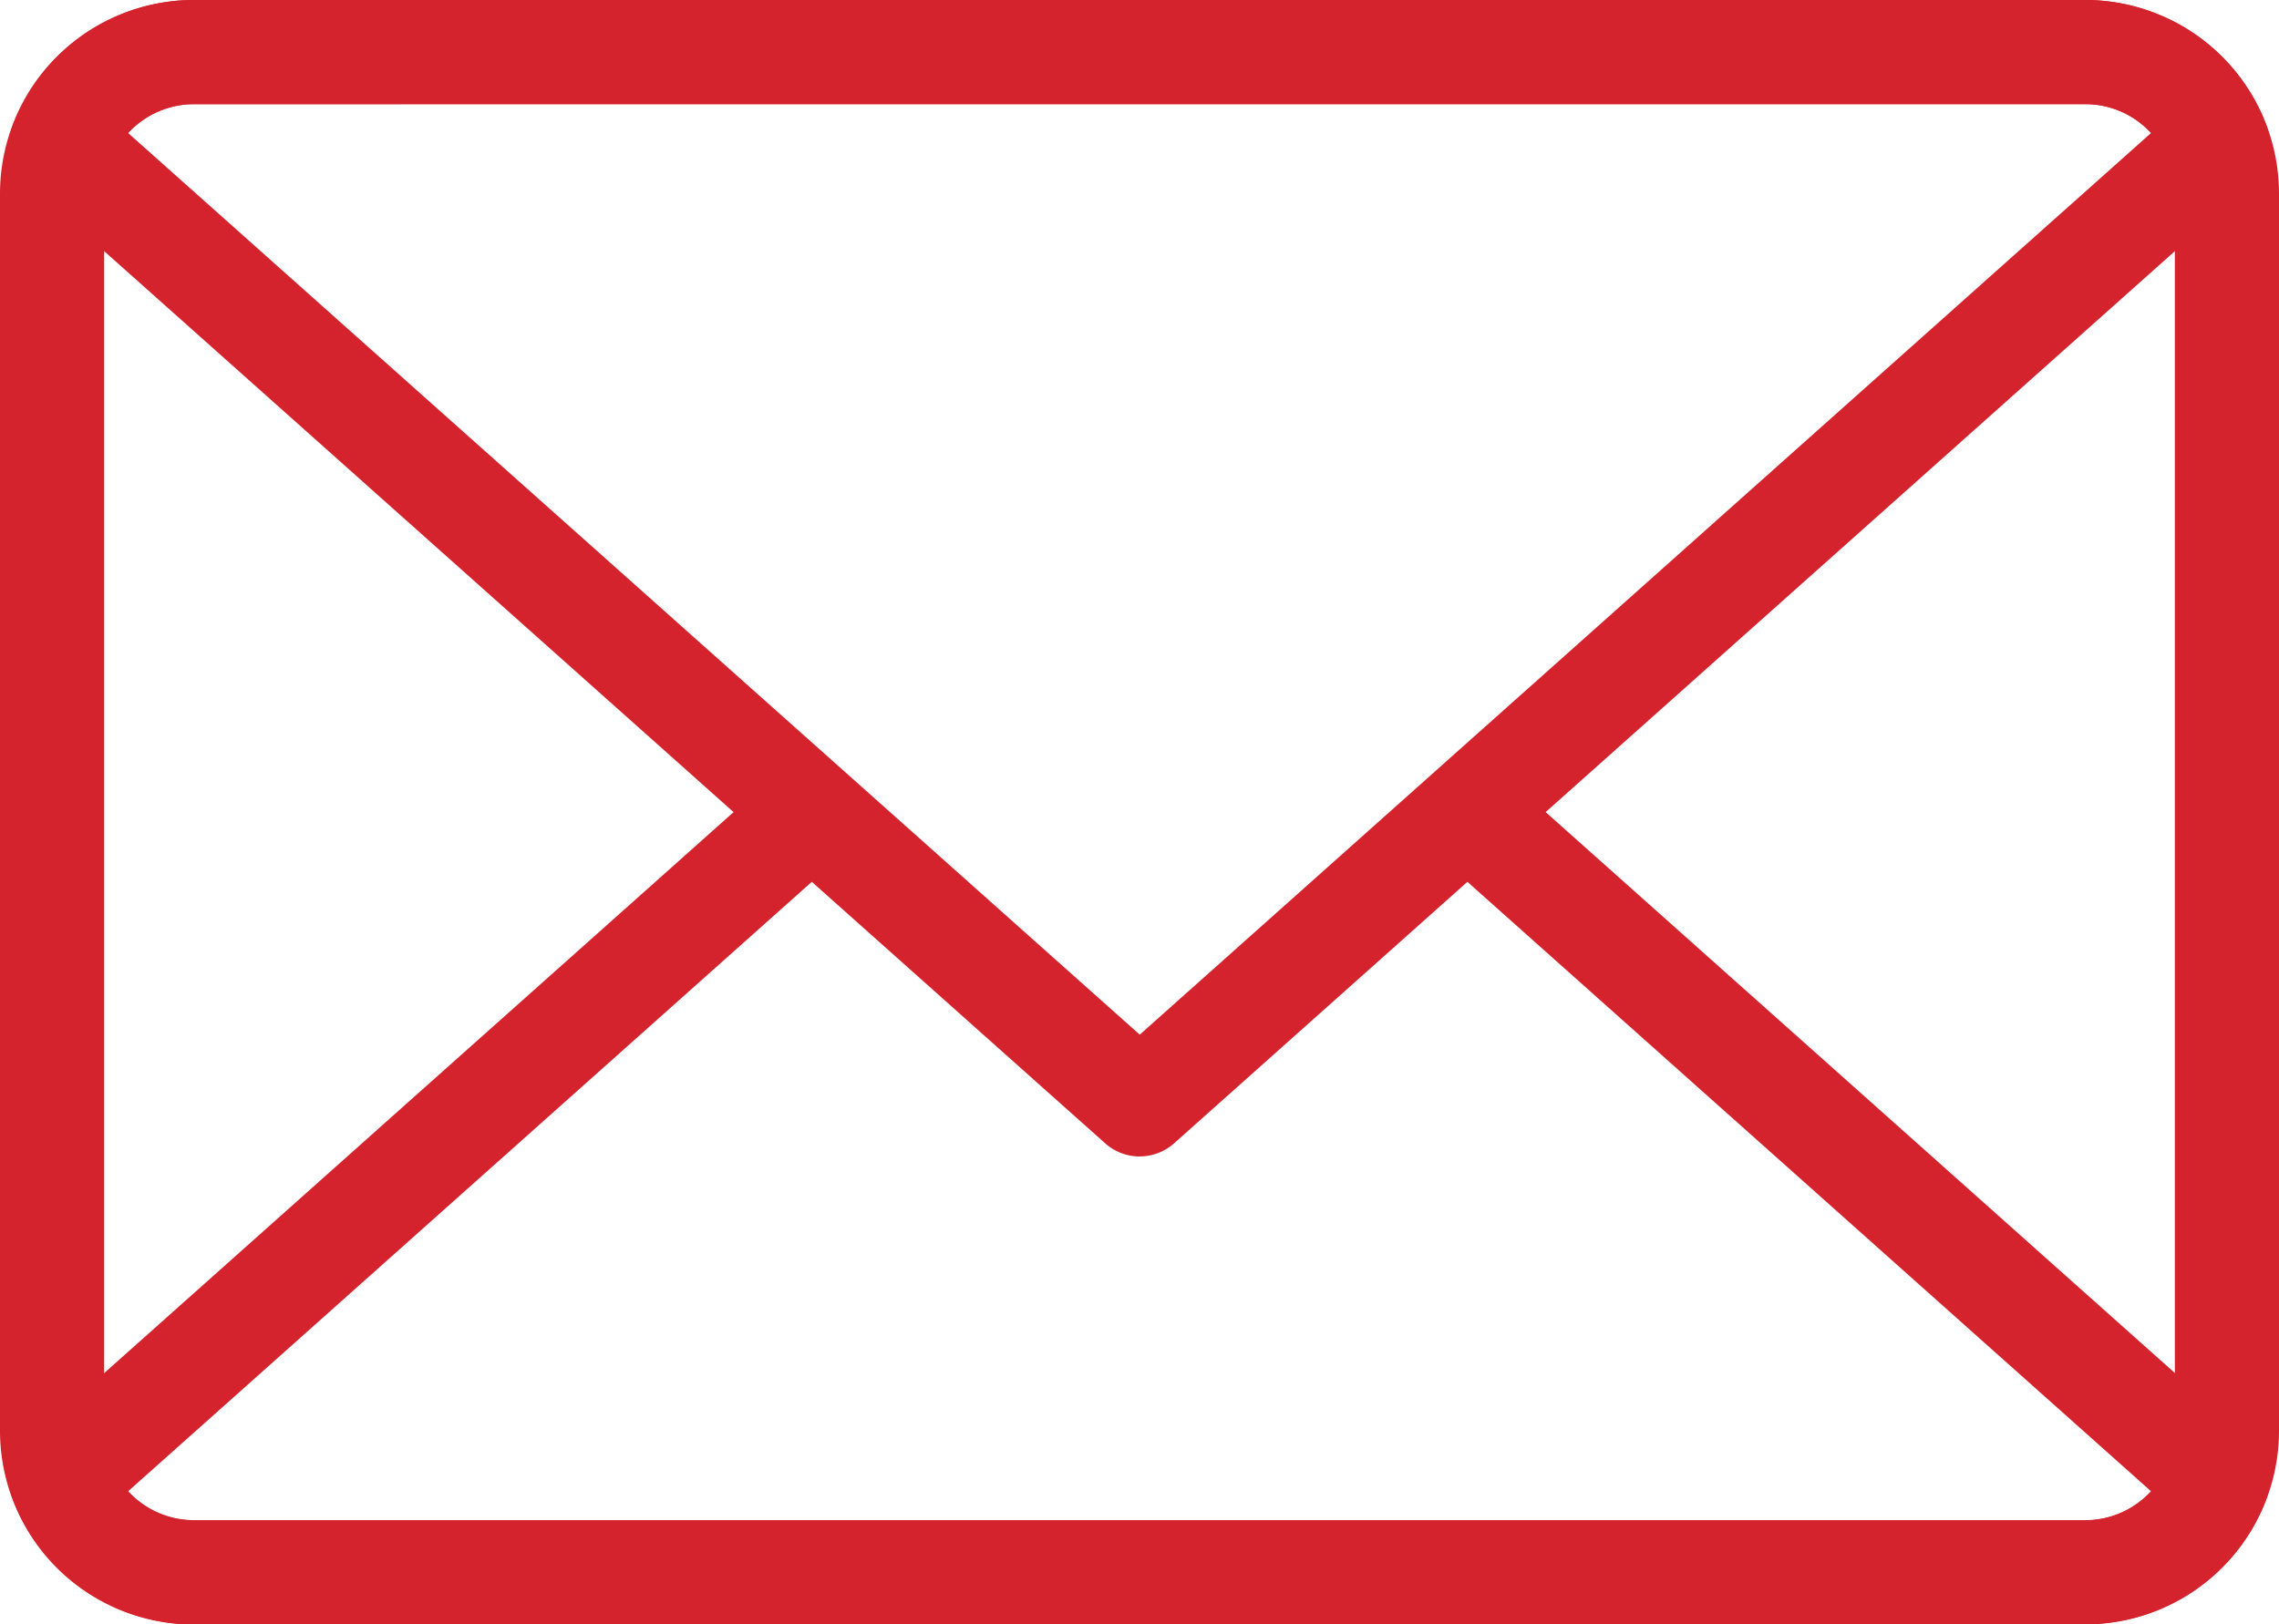 <svg xmlns="http://www.w3.org/2000/svg" width="53.912" height="38.438" viewBox="0 0 53.912 38.438">
  <g id="Gruppe_18483" data-name="Gruppe 18483" transform="translate(0)">
    <path id="Pfad_56954" data-name="Pfad 56954" d="M183.088,239.2H138.333a4.586,4.586,0,0,1-4.581-4.581V205.334a4.583,4.583,0,0,1,4.581-4.576h44.755a4.581,4.581,0,0,1,4.576,4.576v29.281a4.583,4.583,0,0,1-4.576,4.581m-44.755-35.973a2.117,2.117,0,0,0-2.117,2.112v29.281a2.12,2.12,0,0,0,2.117,2.117h44.755a2.117,2.117,0,0,0,2.112-2.117V205.334a2.114,2.114,0,0,0-2.112-2.112Z" transform="translate(-133.752 -200.758)" fill="#d5232e"/>
    <path id="Pfad_56955" data-name="Pfad 56955" d="M182.956,228.464H138.2a4.6,4.6,0,0,1-4.278-2.957,1.23,1.23,0,0,1,.333-1.358l17.473-15.578a1.231,1.231,0,0,1,1.639,1.838l-16.716,14.905a2.114,2.114,0,0,0,1.55.685h44.755a2.107,2.107,0,0,0,1.545-.685l-16.909-15.078a1.232,1.232,0,1,1,1.641-1.838l17.662,15.75a1.23,1.23,0,0,1,.33,1.355,4.593,4.593,0,0,1-4.27,2.959" transform="translate(-133.618 -190.028)" fill="#d5232e"/>
    <path id="Pfad_56956" data-name="Pfad 56956" d="M160.578,228.124a1.232,1.232,0,0,1-.818-.313l-25.506-22.739a1.229,1.229,0,0,1-.33-1.358,4.6,4.6,0,0,1,4.275-2.957h44.755a4.6,4.6,0,0,1,4.273,2.959,1.235,1.235,0,0,1-.333,1.355l-25.5,22.739a1.234,1.234,0,0,1-.821.313M136.65,203.907l23.929,21.334L184.5,203.907a2.1,2.1,0,0,0-1.545-.685H138.2a2.118,2.118,0,0,0-1.55.685" transform="translate(-133.617 -200.758)" fill="#d5232e"/>
  </g>
</svg>

